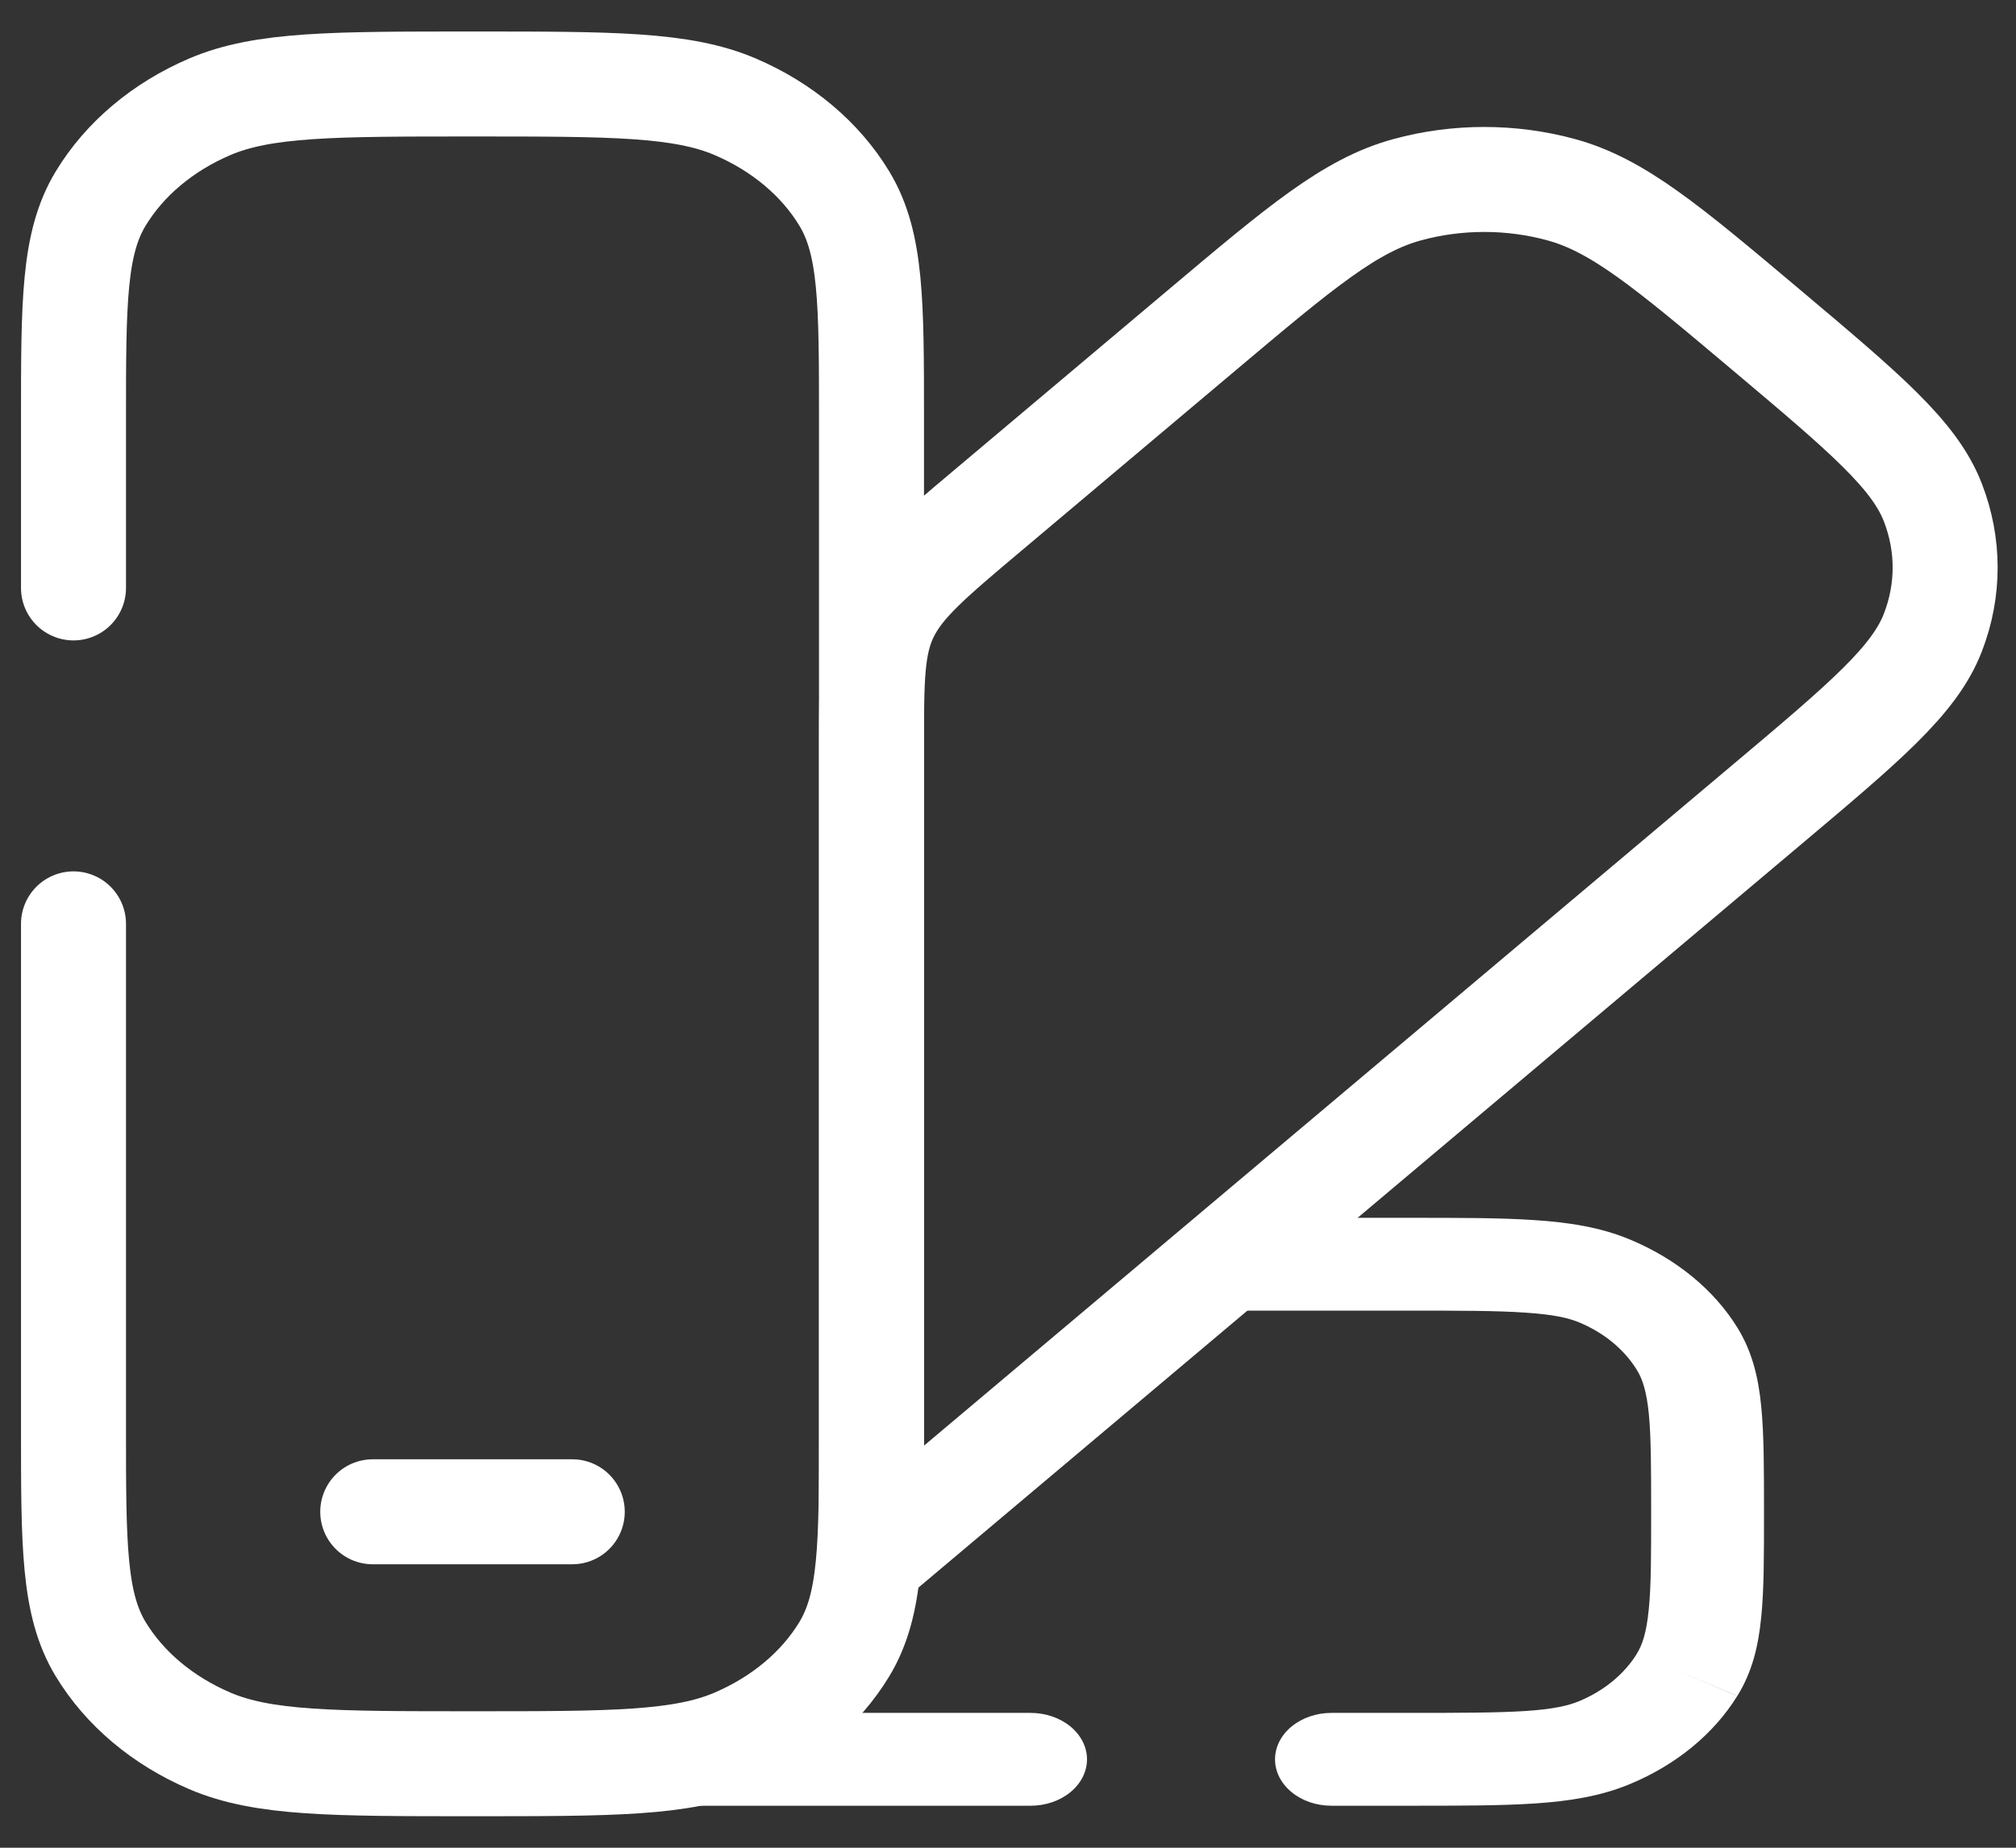 <?xml version="1.0" encoding="UTF-8"?> <svg xmlns="http://www.w3.org/2000/svg" width="48" height="44" viewBox="0 0 48 44" fill="none"><rect x="0" y="0" width="48" height="44" fill="#333333" stroke="none"/> <path d="M1.75 14V10C1.75 7.2 1.75 5.8 2.396 4.73C2.965 3.789 3.874 3.023 4.992 2.544C6.263 2 7.925 2 11.25 2C14.575 2 16.238 2 17.508 2.544C18.626 3.023 19.535 3.789 20.104 4.73C20.75 5.8 20.75 7.2 20.75 10V34C20.75 36.8 20.75 38.2 20.104 39.27C19.534 40.211 18.625 40.975 17.508 41.454C16.238 42 14.575 42 11.25 42C7.925 42 6.263 42 4.992 41.454C3.874 40.975 2.966 40.211 2.396 39.27C1.75 38.2 1.75 36.8 1.75 34V22M13.625 36H8.875" stroke="white" stroke-width="2.5" stroke-linecap="round"></path> <path d="M28.621 7.858L23.534 12.142C22.161 13.298 21.474 13.876 21.111 14.612C20.75 15.346 20.75 16.164 20.75 17.8V37.112L42.054 19.172C44.405 17.192 45.583 16.202 46.022 15.06C46.41 14.056 46.41 12.974 46.022 11.97C45.583 10.83 44.407 9.838 42.056 7.858C39.705 5.878 38.527 4.888 37.173 4.518C35.981 4.192 34.696 4.192 33.504 4.518C32.148 4.888 30.972 5.878 28.621 7.858Z" stroke="white" stroke-width="2.5"></path> <path d="M24.537 43C24.894 43 25.235 42.884 25.487 42.676C25.739 42.469 25.881 42.188 25.881 41.895C25.881 41.602 25.739 41.321 25.487 41.113C25.235 40.906 24.894 40.789 24.537 40.789V43ZM31.701 40.789C31.345 40.789 31.004 40.906 30.752 41.113C30.5 41.321 30.358 41.602 30.358 41.895C30.358 42.188 30.5 42.469 30.752 42.676C31.004 42.884 31.345 43 31.701 43V40.789ZM29.015 31.21H33.492V29H29.015V31.21ZM39.313 36C39.313 37.049 39.313 37.771 39.256 38.328C39.202 38.875 39.104 39.168 38.971 39.382L41.366 40.384C41.722 39.809 41.867 39.192 41.934 38.51C42.002 37.841 42 37.014 42 36H39.313ZM33.492 43C34.725 43 35.73 43 36.543 42.946C37.372 42.891 38.122 42.772 38.823 42.478L37.603 40.508C37.343 40.617 36.987 40.7 36.324 40.744C35.644 40.788 34.768 40.789 33.492 40.789V43ZM38.973 39.381C38.673 39.866 38.193 40.261 37.603 40.508L38.823 42.478C39.918 42.019 40.806 41.287 41.364 40.386L38.973 39.381ZM42 36C42 34.986 42 34.159 41.934 33.49C41.867 32.808 41.722 32.191 41.366 31.614L38.971 32.619C39.104 32.832 39.204 33.125 39.258 33.67C39.312 34.23 39.313 34.951 39.313 36H42ZM33.492 31.21C34.768 31.21 35.645 31.21 36.322 31.258C36.987 31.302 37.343 31.383 37.603 31.492L38.821 29.522C38.122 29.228 37.372 29.109 36.543 29.055C35.73 28.998 34.725 29 33.492 29V31.21ZM41.366 31.614C40.808 30.713 39.916 29.981 38.821 29.522L37.603 31.492C38.192 31.738 38.67 32.133 38.971 32.619L41.366 31.614ZM24.537 40.789H12V43H24.537V40.789ZM33.492 40.789H31.701V43H33.492V40.789Z" fill="white"></path> </svg> 